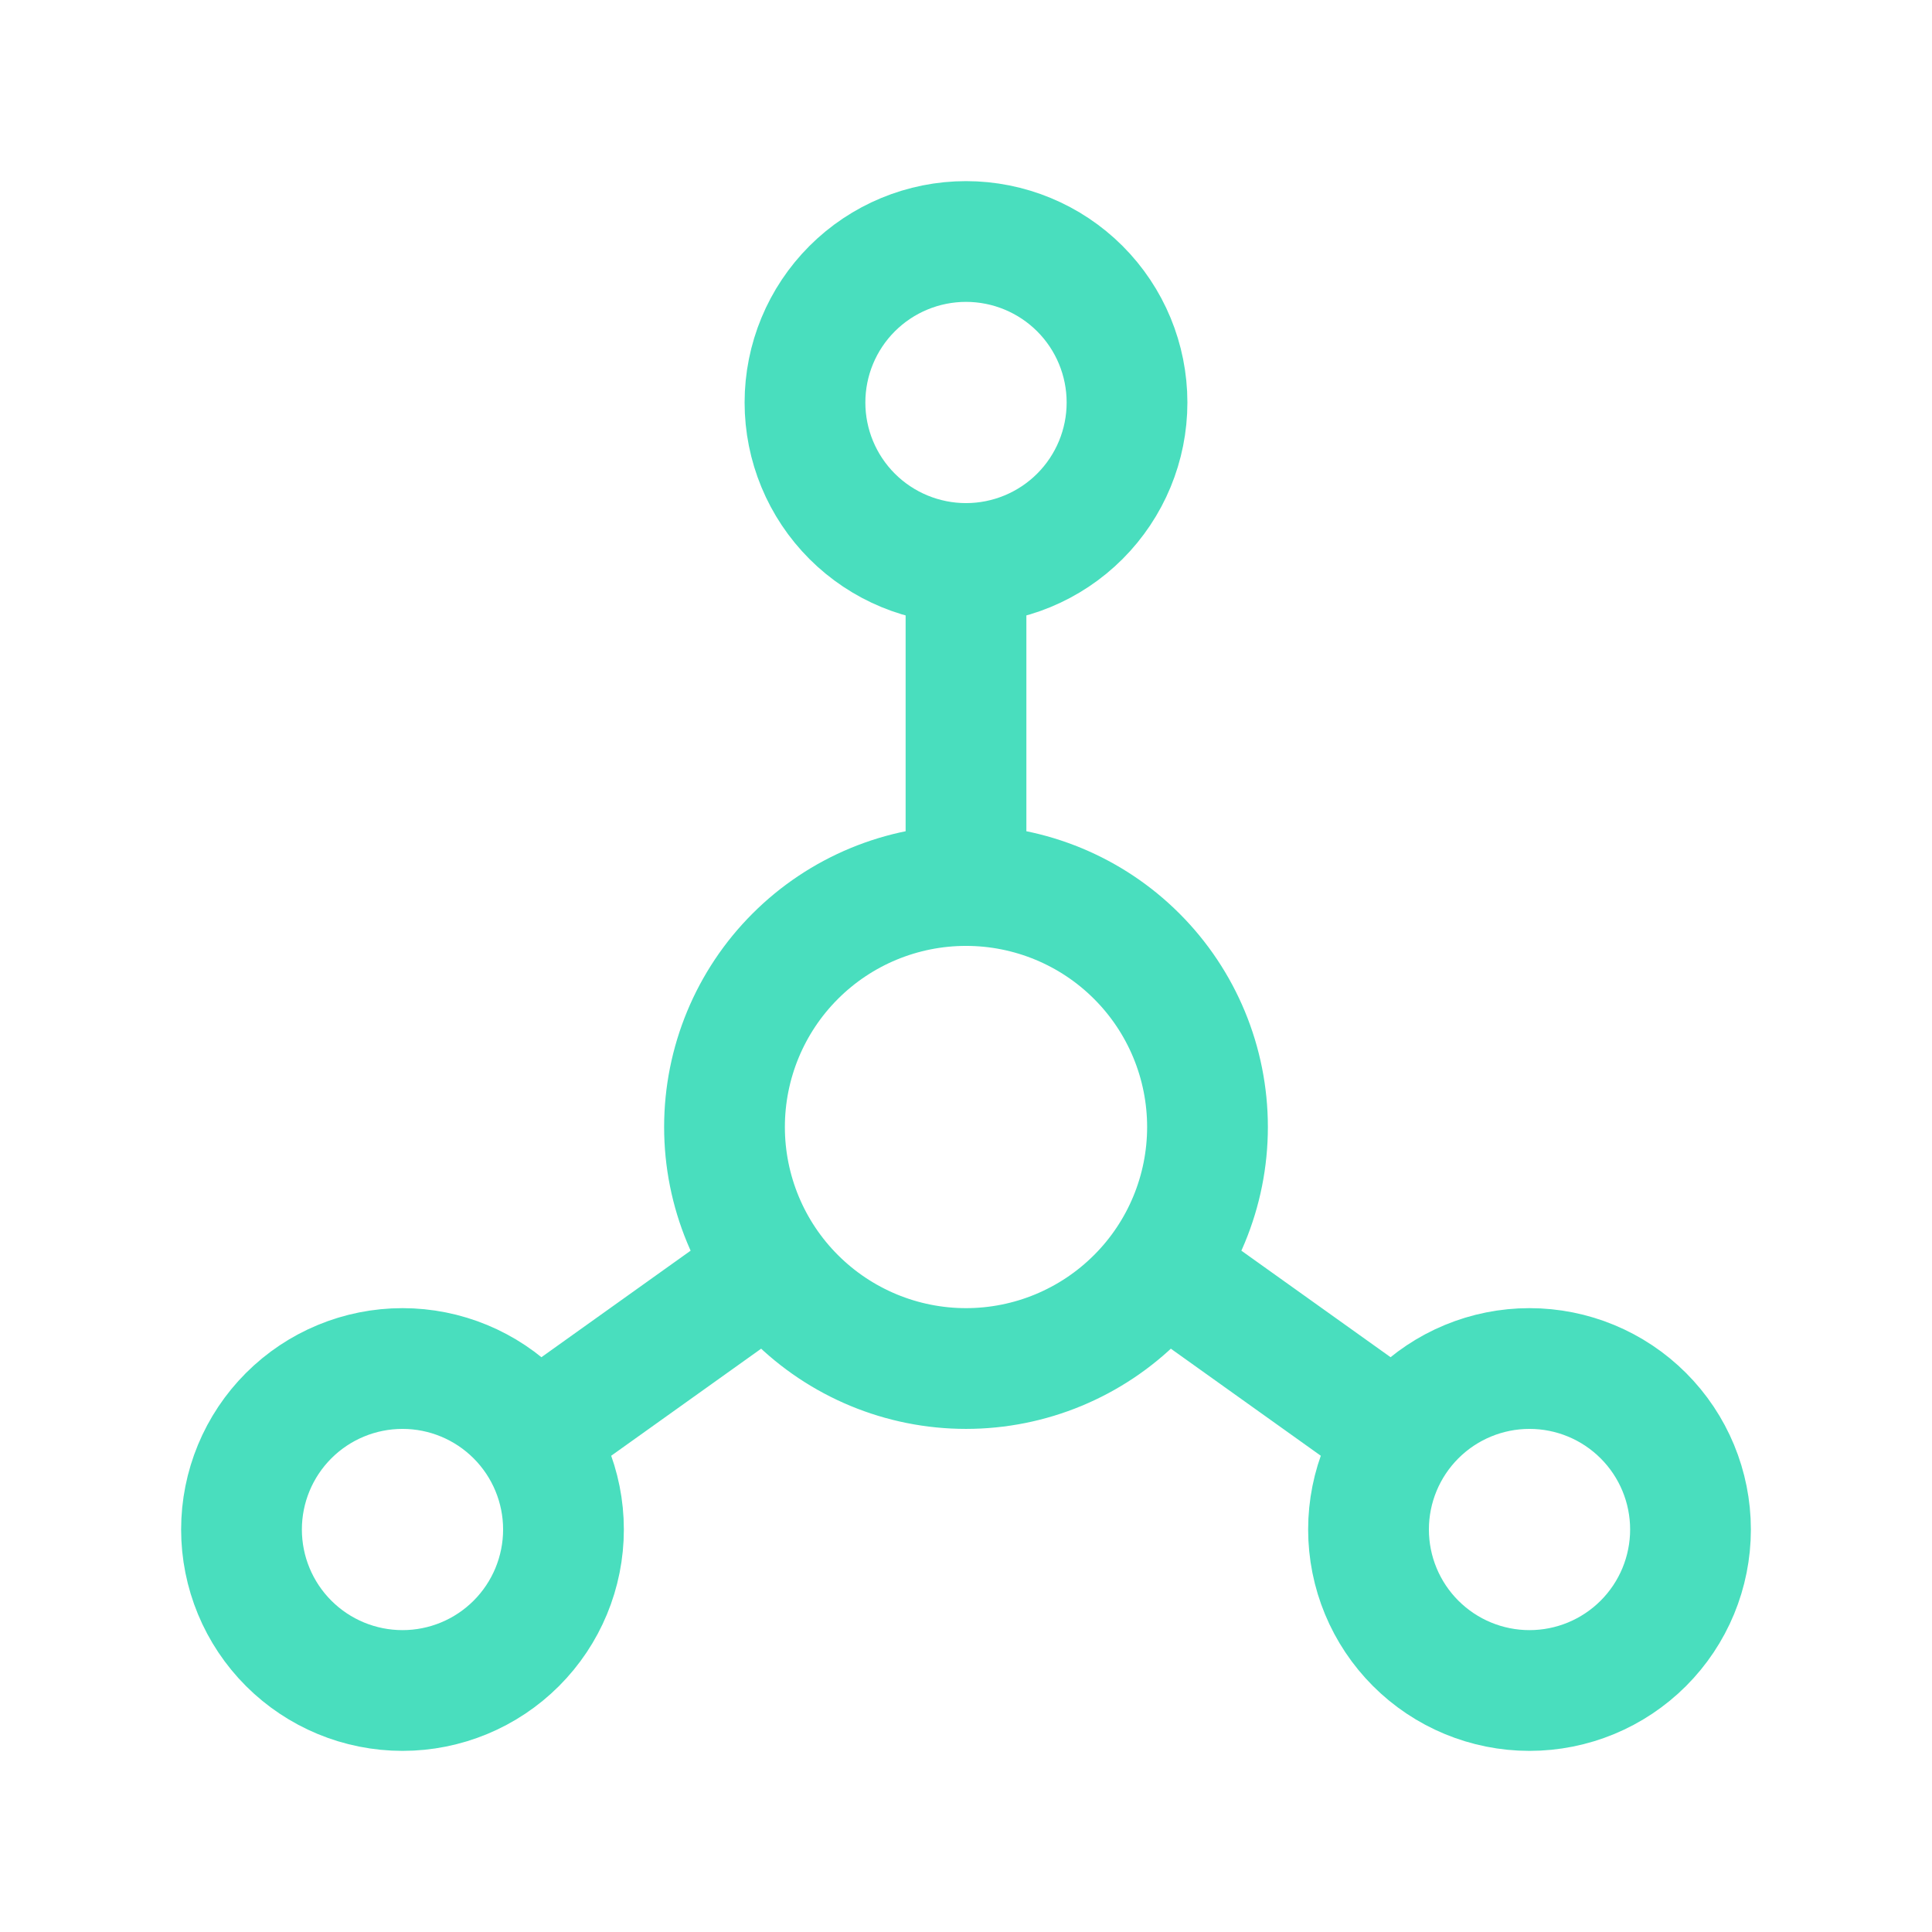 <svg width="32" height="32" viewBox="0 0 32 32" fill="none" xmlns="http://www.w3.org/2000/svg">
<path d="M16 9.333C15.293 9.333 14.614 9.052 14.114 8.552C13.614 8.052 13.333 7.374 13.333 6.667C13.333 5.959 13.614 5.281 14.114 4.781C14.614 4.281 15.293 4 16 4C16.707 4 17.386 4.281 17.886 4.781C18.386 5.281 18.667 5.959 18.667 6.667C18.667 7.374 18.386 8.052 17.886 8.552C17.386 9.052 16.707 9.333 16 9.333ZM16 9.333V14.667M16 14.667C17.061 14.667 18.078 15.088 18.828 15.838C19.579 16.588 20 17.606 20 18.667C20 19.727 19.579 20.745 18.828 21.495C18.078 22.245 17.061 22.667 16 22.667C14.939 22.667 13.922 22.245 13.172 21.495C12.421 20.745 12 19.727 12 18.667C12 17.606 12.421 16.588 13.172 15.838C13.922 15.088 14.939 14.667 16 14.667ZM8.933 23.733L12.667 21.067M23.067 23.733L19.333 21.067M4 25.333C4 26.041 4.281 26.719 4.781 27.219C5.281 27.719 5.959 28 6.667 28C7.374 28 8.052 27.719 8.552 27.219C9.052 26.719 9.333 26.041 9.333 25.333C9.333 24.626 9.052 23.948 8.552 23.448C8.052 22.948 7.374 22.667 6.667 22.667C5.959 22.667 5.281 22.948 4.781 23.448C4.281 23.948 4 24.626 4 25.333ZM22.667 25.333C22.667 26.041 22.948 26.719 23.448 27.219C23.948 27.719 24.626 28 25.333 28C26.041 28 26.719 27.719 27.219 27.219C27.719 26.719 28 26.041 28 25.333C28 24.626 27.719 23.948 27.219 23.448C26.719 22.948 26.041 22.667 25.333 22.667C24.626 22.667 23.948 22.948 23.448 23.448C22.948 23.948 22.667 24.626 22.667 25.333Z" stroke="#49DEBE" stroke-width="2" stroke-linecap="round" stroke-linejoin="round"/>
</svg>
